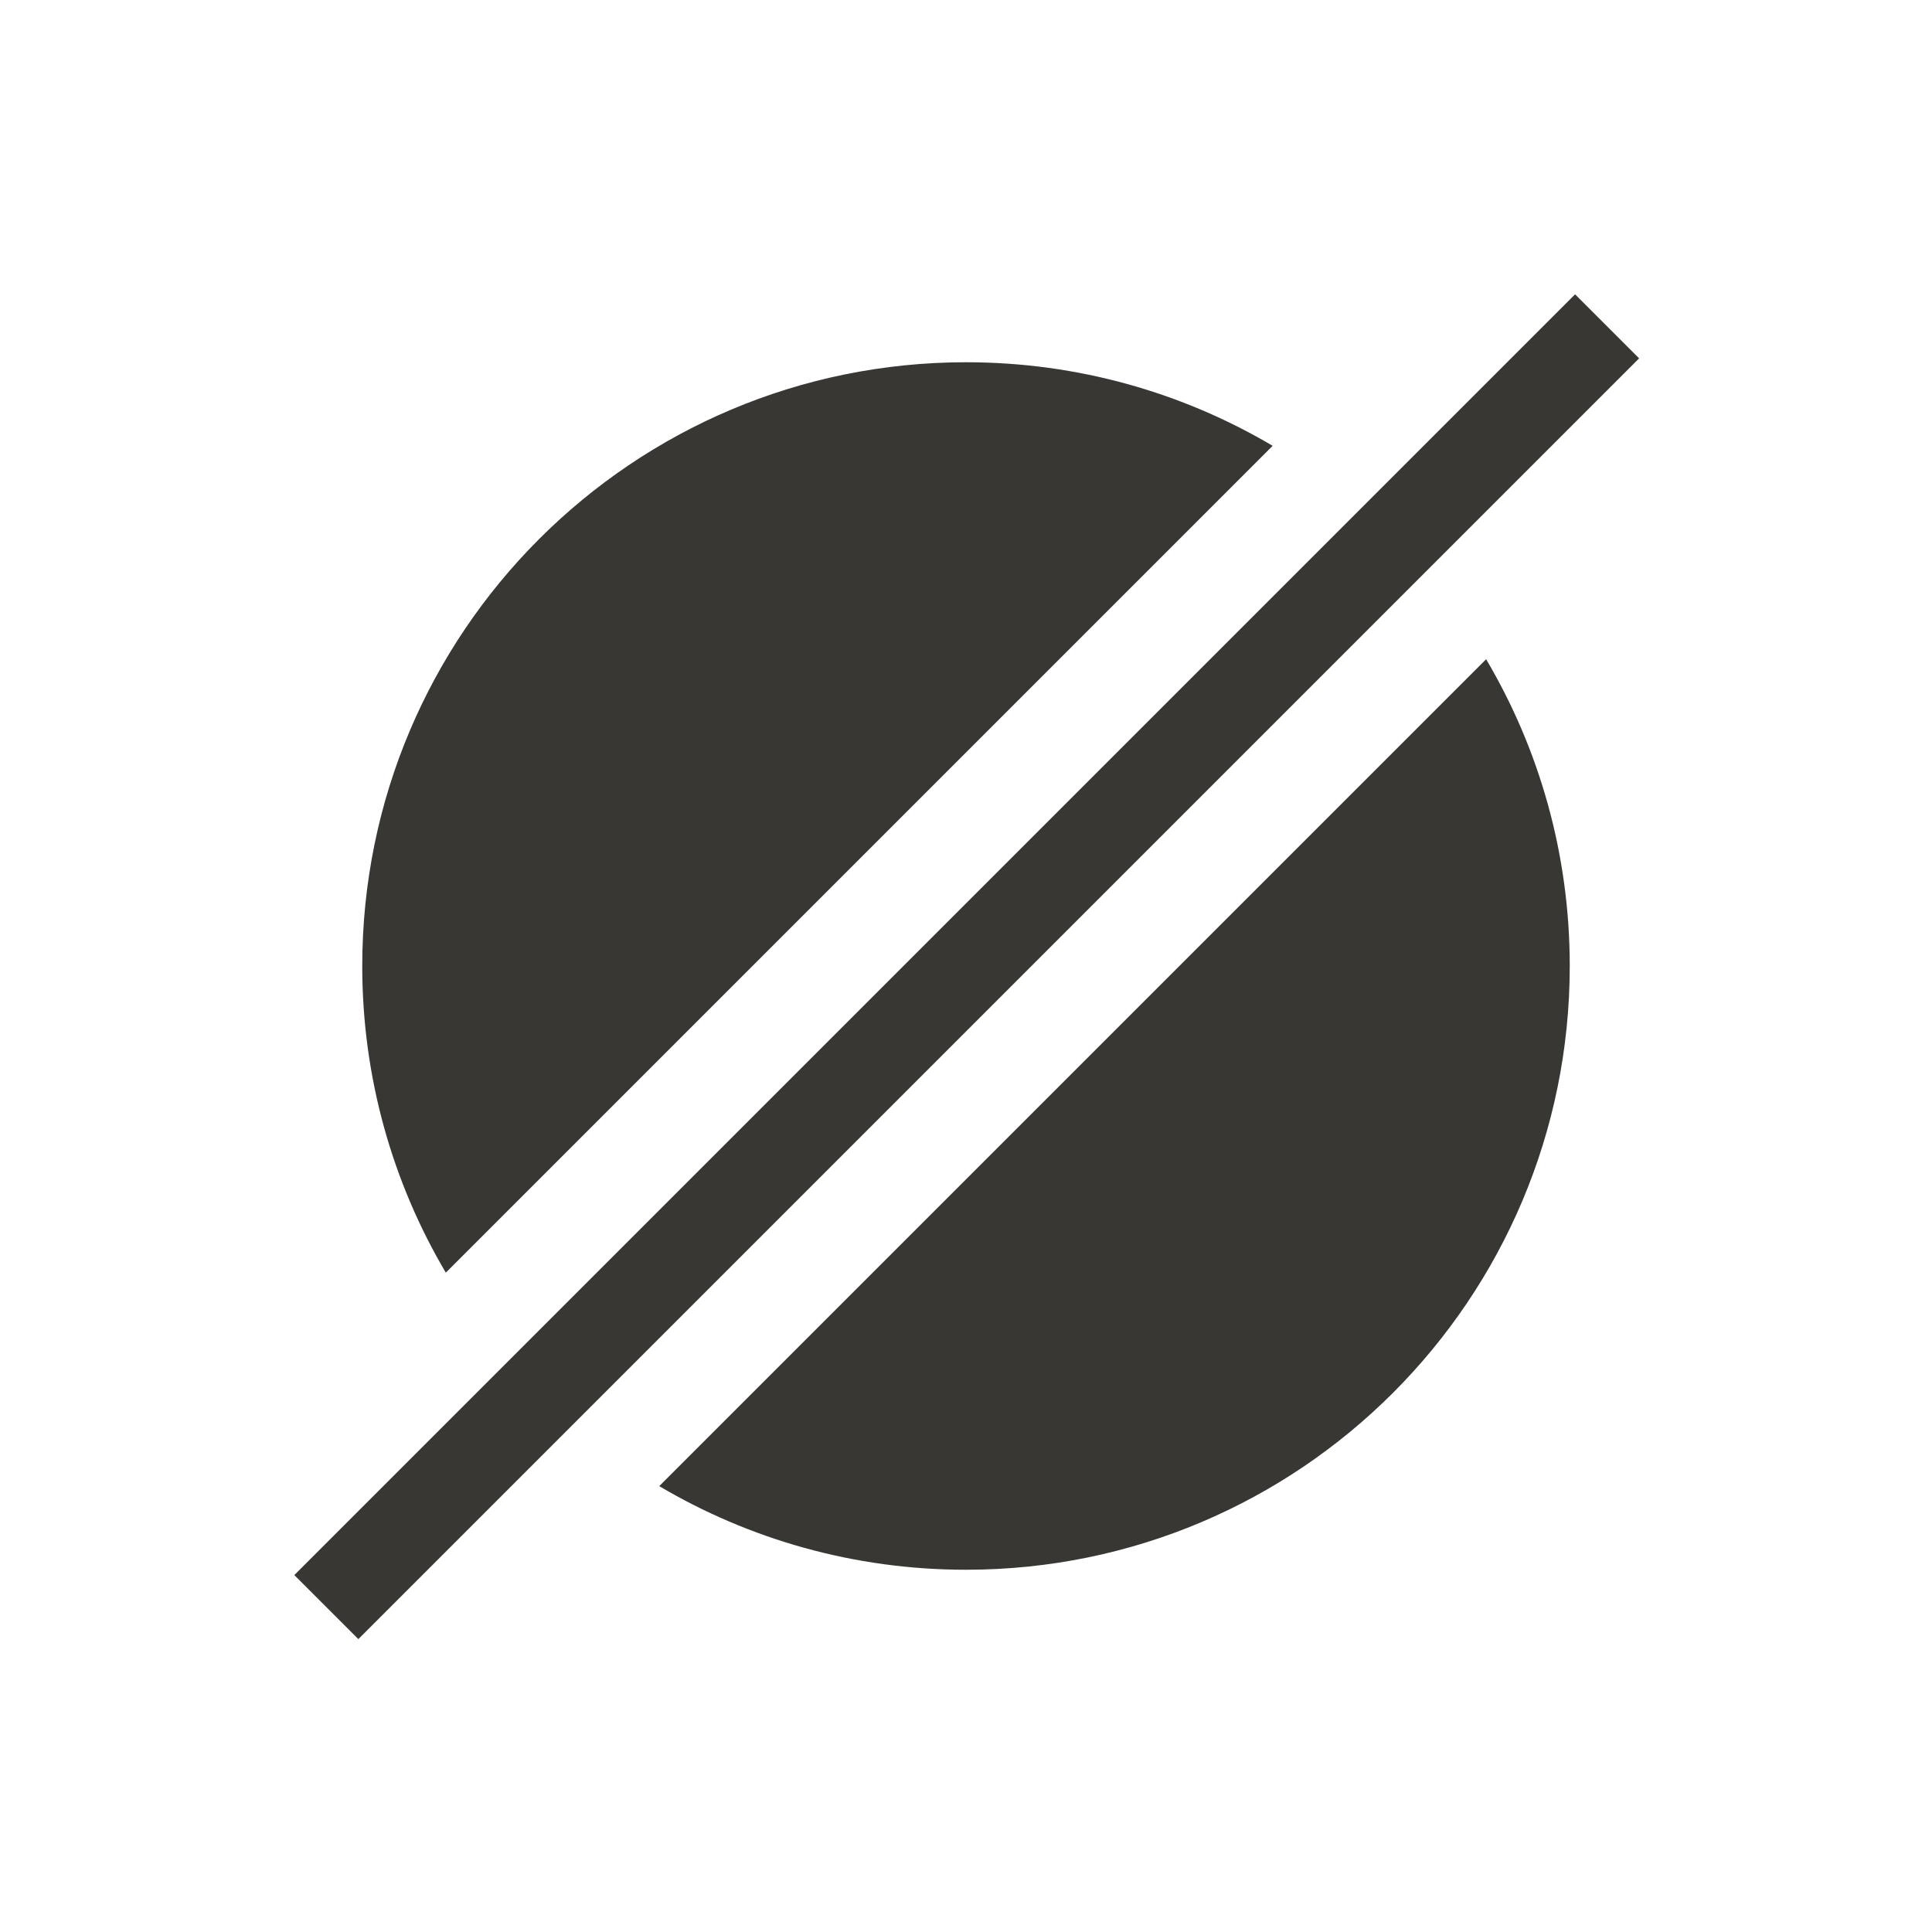 <svg width="512" height="512" viewBox="0 0 512 512" fill="none" xmlns="http://www.w3.org/2000/svg">
<path d="M174.709 393.84C198.532 407.92 226.322 416 256 416C344.366 416 416 344.366 416 256C416 226.322 407.92 198.532 393.84 174.709L174.709 393.84Z" fill="#393733"/>
<path d="M337.266 118.145C313.448 104.074 285.667 96 256 96C167.634 96 96 167.634 96 256C96 285.667 104.074 313.448 118.145 337.266L337.266 118.145Z" fill="#393733"/>
<path d="M94.971 434.382L78 417.411L417.411 78L434.382 94.971L94.971 434.382Z" fill="#393733"/>
</svg>
